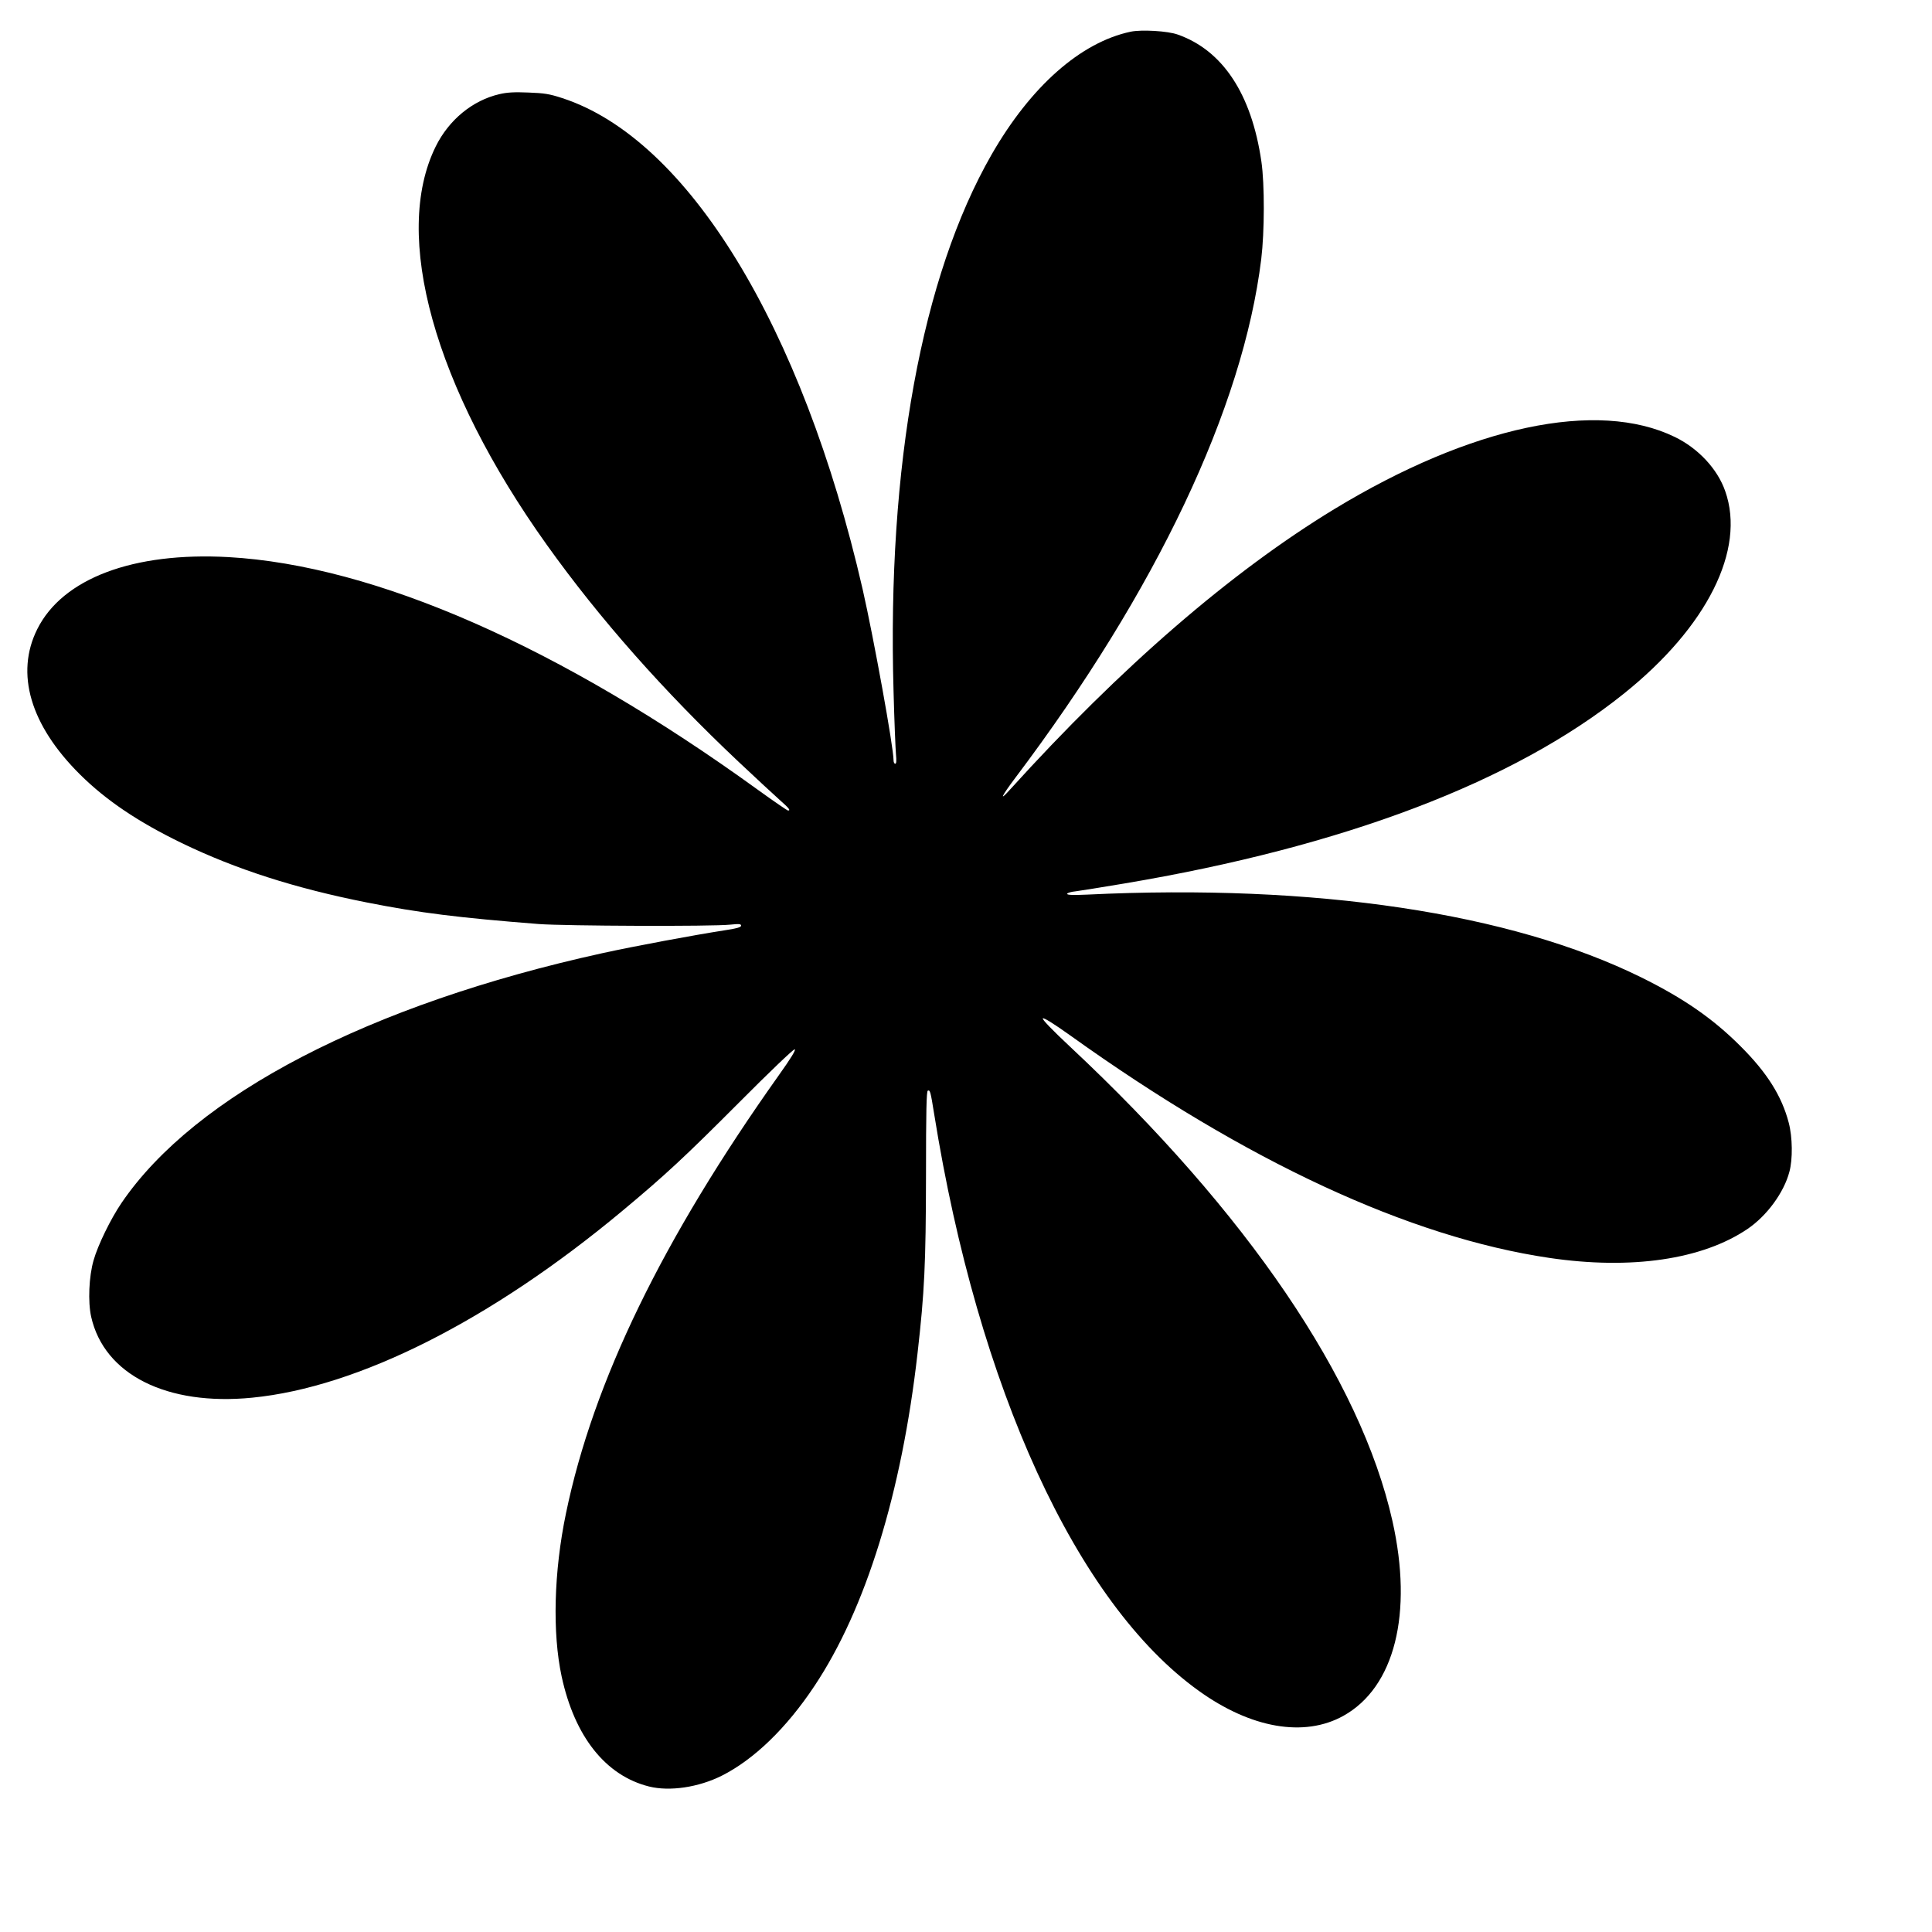 <?xml version="1.0" standalone="no"?>
<!DOCTYPE svg PUBLIC "-//W3C//DTD SVG 20010904//EN"
 "http://www.w3.org/TR/2001/REC-SVG-20010904/DTD/svg10.dtd">
<svg version="1.0" xmlns="http://www.w3.org/2000/svg"
 width="1280pt" height="1280pt" viewBox="0 0 1280 1280"
 preserveAspectRatio="xMidYMid meet">
<g transform="translate(0,1280) scale(0.1,-0.1)"
fill="#000000" stroke="none">
<path d="M7491 12590 c-331 -70 -662 -362 -922 -815 -462 -806 -692 -2061
-649 -3555 5 -195 13 -383 16 -417 4 -44 3 -63 -5 -63 -6 0 -11 10 -11 23 0
87 -131 808 -205 1134 -400 1742 -1159 2983 -1990 3253 -85 28 -119 33 -225
37 -93 4 -142 1 -192 -11 -177 -41 -334 -170 -421 -346 -291 -588 -11 -1595
736 -2640 349 -489 777 -972 1267 -1434 118 -111 243 -227 277 -257 60 -53 73
-69 54 -69 -5 0 -94 61 -198 136 -1311 949 -2537 1488 -3509 1543 -631 35
-1099 -141 -1267 -477 -147 -294 -46 -636 282 -962 173 -172 387 -316 676
-456 358 -173 750 -299 1225 -393 349 -69 605 -101 1140 -143 173 -13 1149
-17 1268 -4 59 6 72 5 72 -7 0 -10 -30 -19 -112 -31 -194 -30 -593 -104 -807
-151 -1542 -339 -2699 -939 -3186 -1655 -71 -104 -157 -280 -185 -380 -31
-107 -38 -275 -16 -374 86 -383 501 -592 1067 -536 703 69 1582 513 2449 1235
287 239 416 359 778 722 199 200 359 353 367 351 10 -2 -24 -58 -106 -173
-769 -1083 -1229 -2030 -1409 -2900 -81 -388 -91 -794 -29 -1082 86 -398 291
-657 579 -729 136 -34 328 -6 483 72 212 107 428 315 613 594 340 510 578
1280 683 2205 46 403 55 593 56 1177 0 424 3 559 12 562 15 6 18 -4 42 -154
291 -1817 945 -3243 1753 -3822 346 -249 699 -310 958 -166 340 189 463 678
325 1292 -210 936 -964 2045 -2133 3139 -125 117 -189 184 -183 190 6 6 71
-34 183 -114 1166 -835 2246 -1336 3173 -1473 543 -80 1013 -11 1313 192 128
87 241 241 277 378 23 83 21 230 -4 325 -46 177 -144 333 -321 509 -182 182
-376 316 -655 454 -867 428 -2163 622 -3672 549 -92 -4 -133 -3 -133 5 0 6 26
14 58 17 31 4 174 27 317 51 1455 244 2584 673 3313 1258 552 442 809 955 672
1342 -51 147 -179 284 -334 359 -513 250 -1350 72 -2256 -478 -684 -416 -1414
-1047 -2150 -1860 -73 -81 -56 -44 37 80 934 1239 1508 2451 1629 3436 22 181
23 496 1 647 -65 447 -256 736 -554 841 -66 24 -240 34 -312 19z"/>
</g>
</svg>
